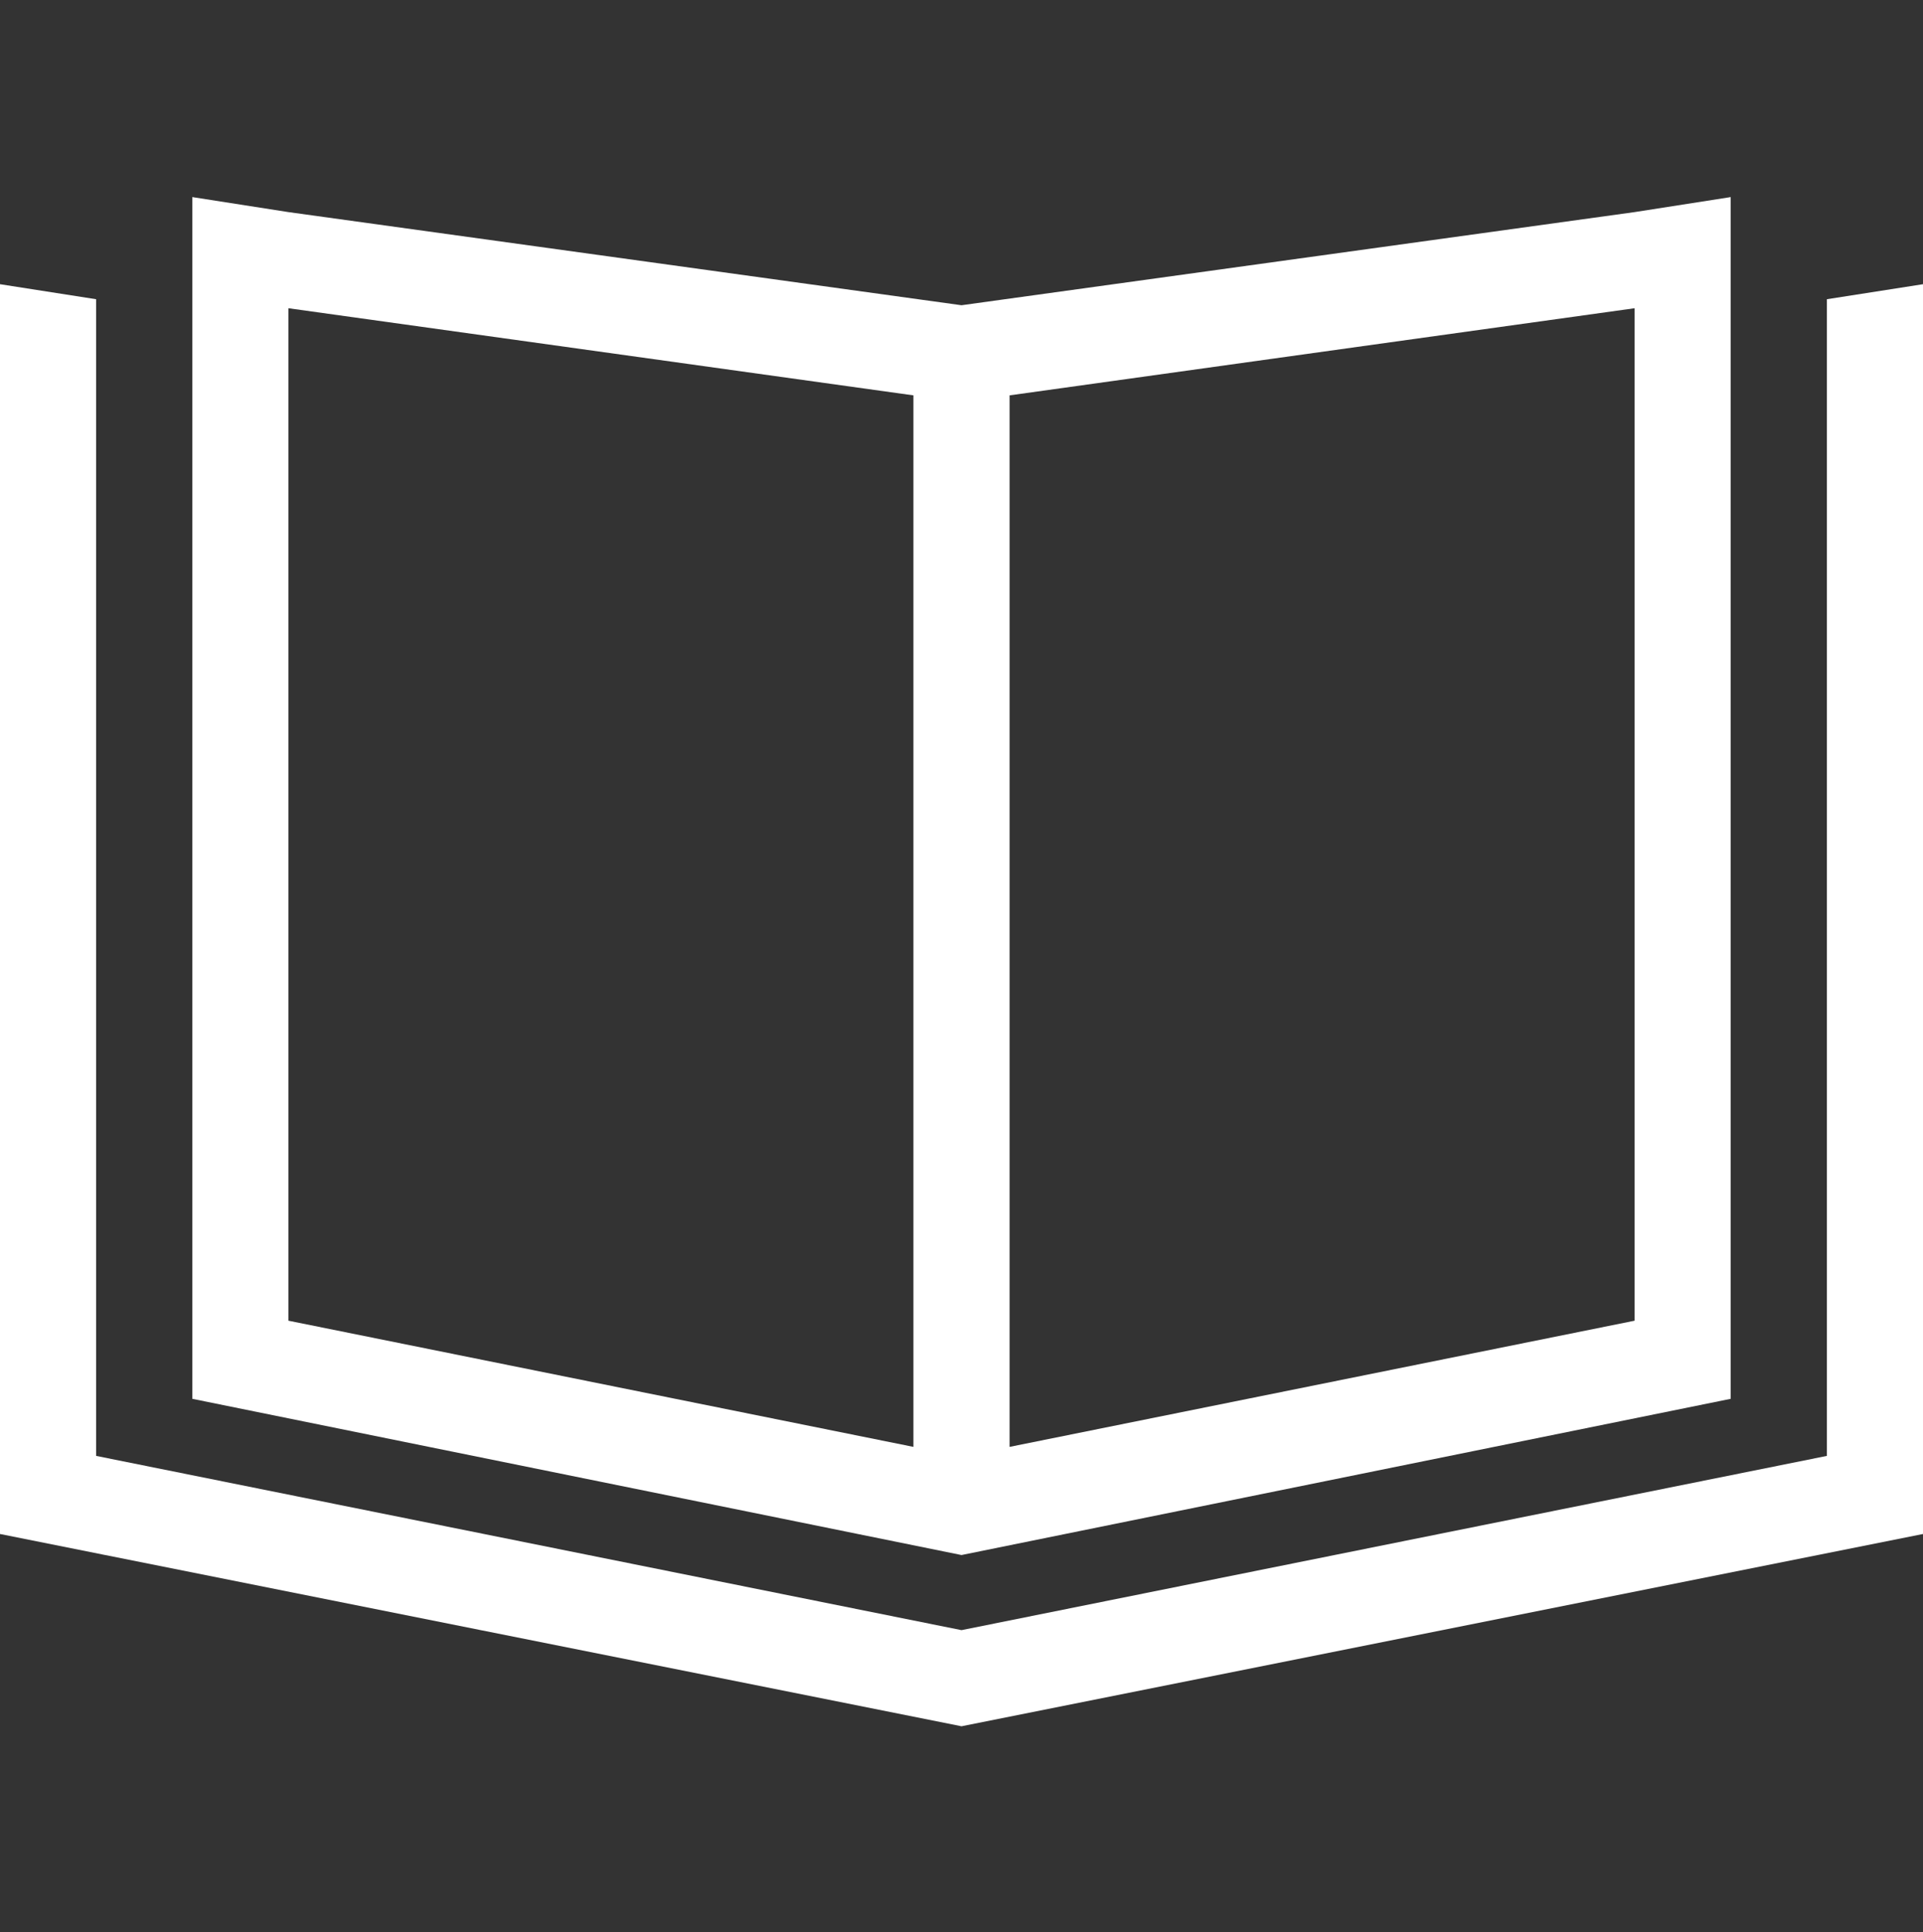<svg width="200" height="201" viewBox="0 0 200 201" fill="none" xmlns="http://www.w3.org/2000/svg">
<rect x="0" y="0" width="200" height="201" fill="#333333" stroke="none"/>
<path d="M30 137.375L95 150.5V41.125L30 32.062V137.375ZM105 150.5L170 137.375V32.062L105 41.125V150.5ZM180 20.5V30.812V145.5L100 161.75L20 145.5V30.812V20.5L30 22.062L100 31.75L170 22.062L180 20.5ZM0 29.562L10 31.125V41.125V70.5V151.438L100 169.562L190 151.438V70.5V41.125V31.125L200 29.562V39.875V159.562L100 179.562L0 159.562V39.875V29.562Z" fill="white"/>
</svg>
